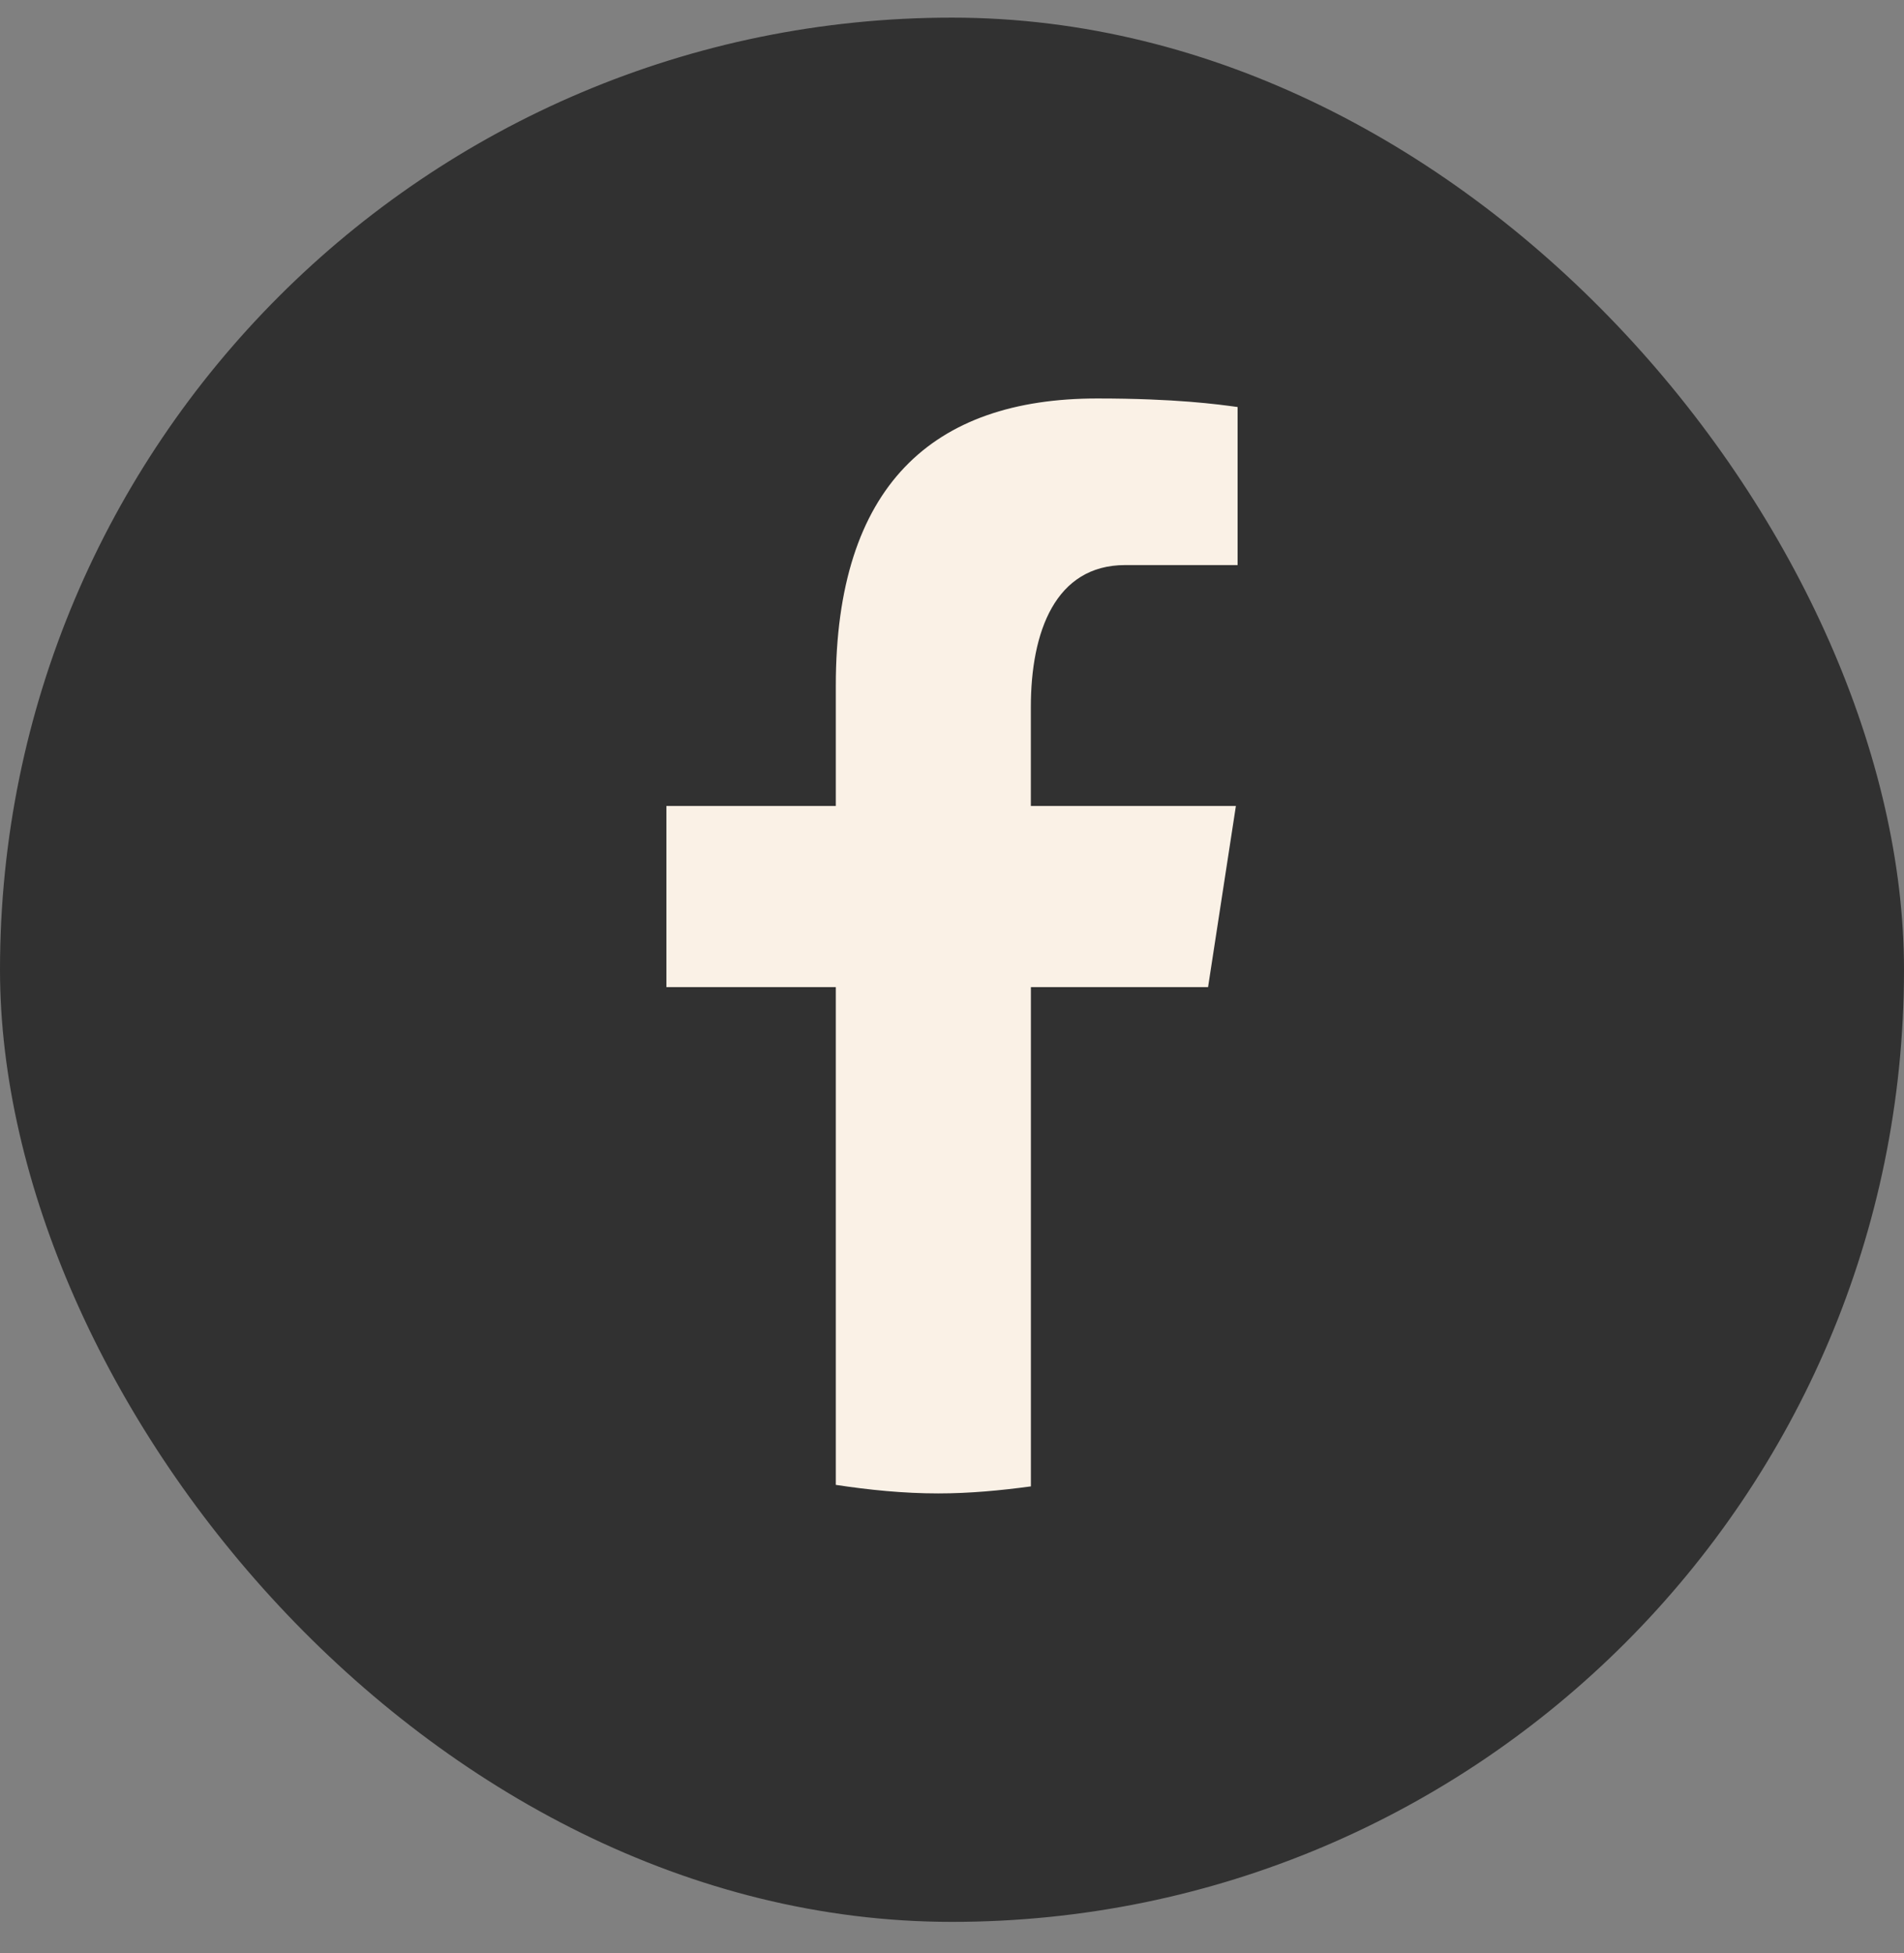<svg width="39" height="40" viewBox="0 0 39 40" fill="none" xmlns="http://www.w3.org/2000/svg">
<rect x="0" y="0" width="39" height="40" fill="#808080" stroke="none"/>
<rect y="0.361" width="39" height="39" rx="19.5" fill="#313131"/>
<path d="M21.116 20.217H24.745L25.315 16.507H21.115V14.48C21.115 12.939 21.616 11.573 23.048 11.573H25.35V8.336C24.946 8.281 24.09 8.161 22.474 8.161C19.099 8.161 17.12 9.954 17.12 14.04V16.507H13.65V20.217H17.12V30.411C17.807 30.515 18.503 30.586 19.218 30.586C19.863 30.586 20.494 30.526 21.116 30.442V20.217Z" fill="#FAF1E6"/>
</svg>
